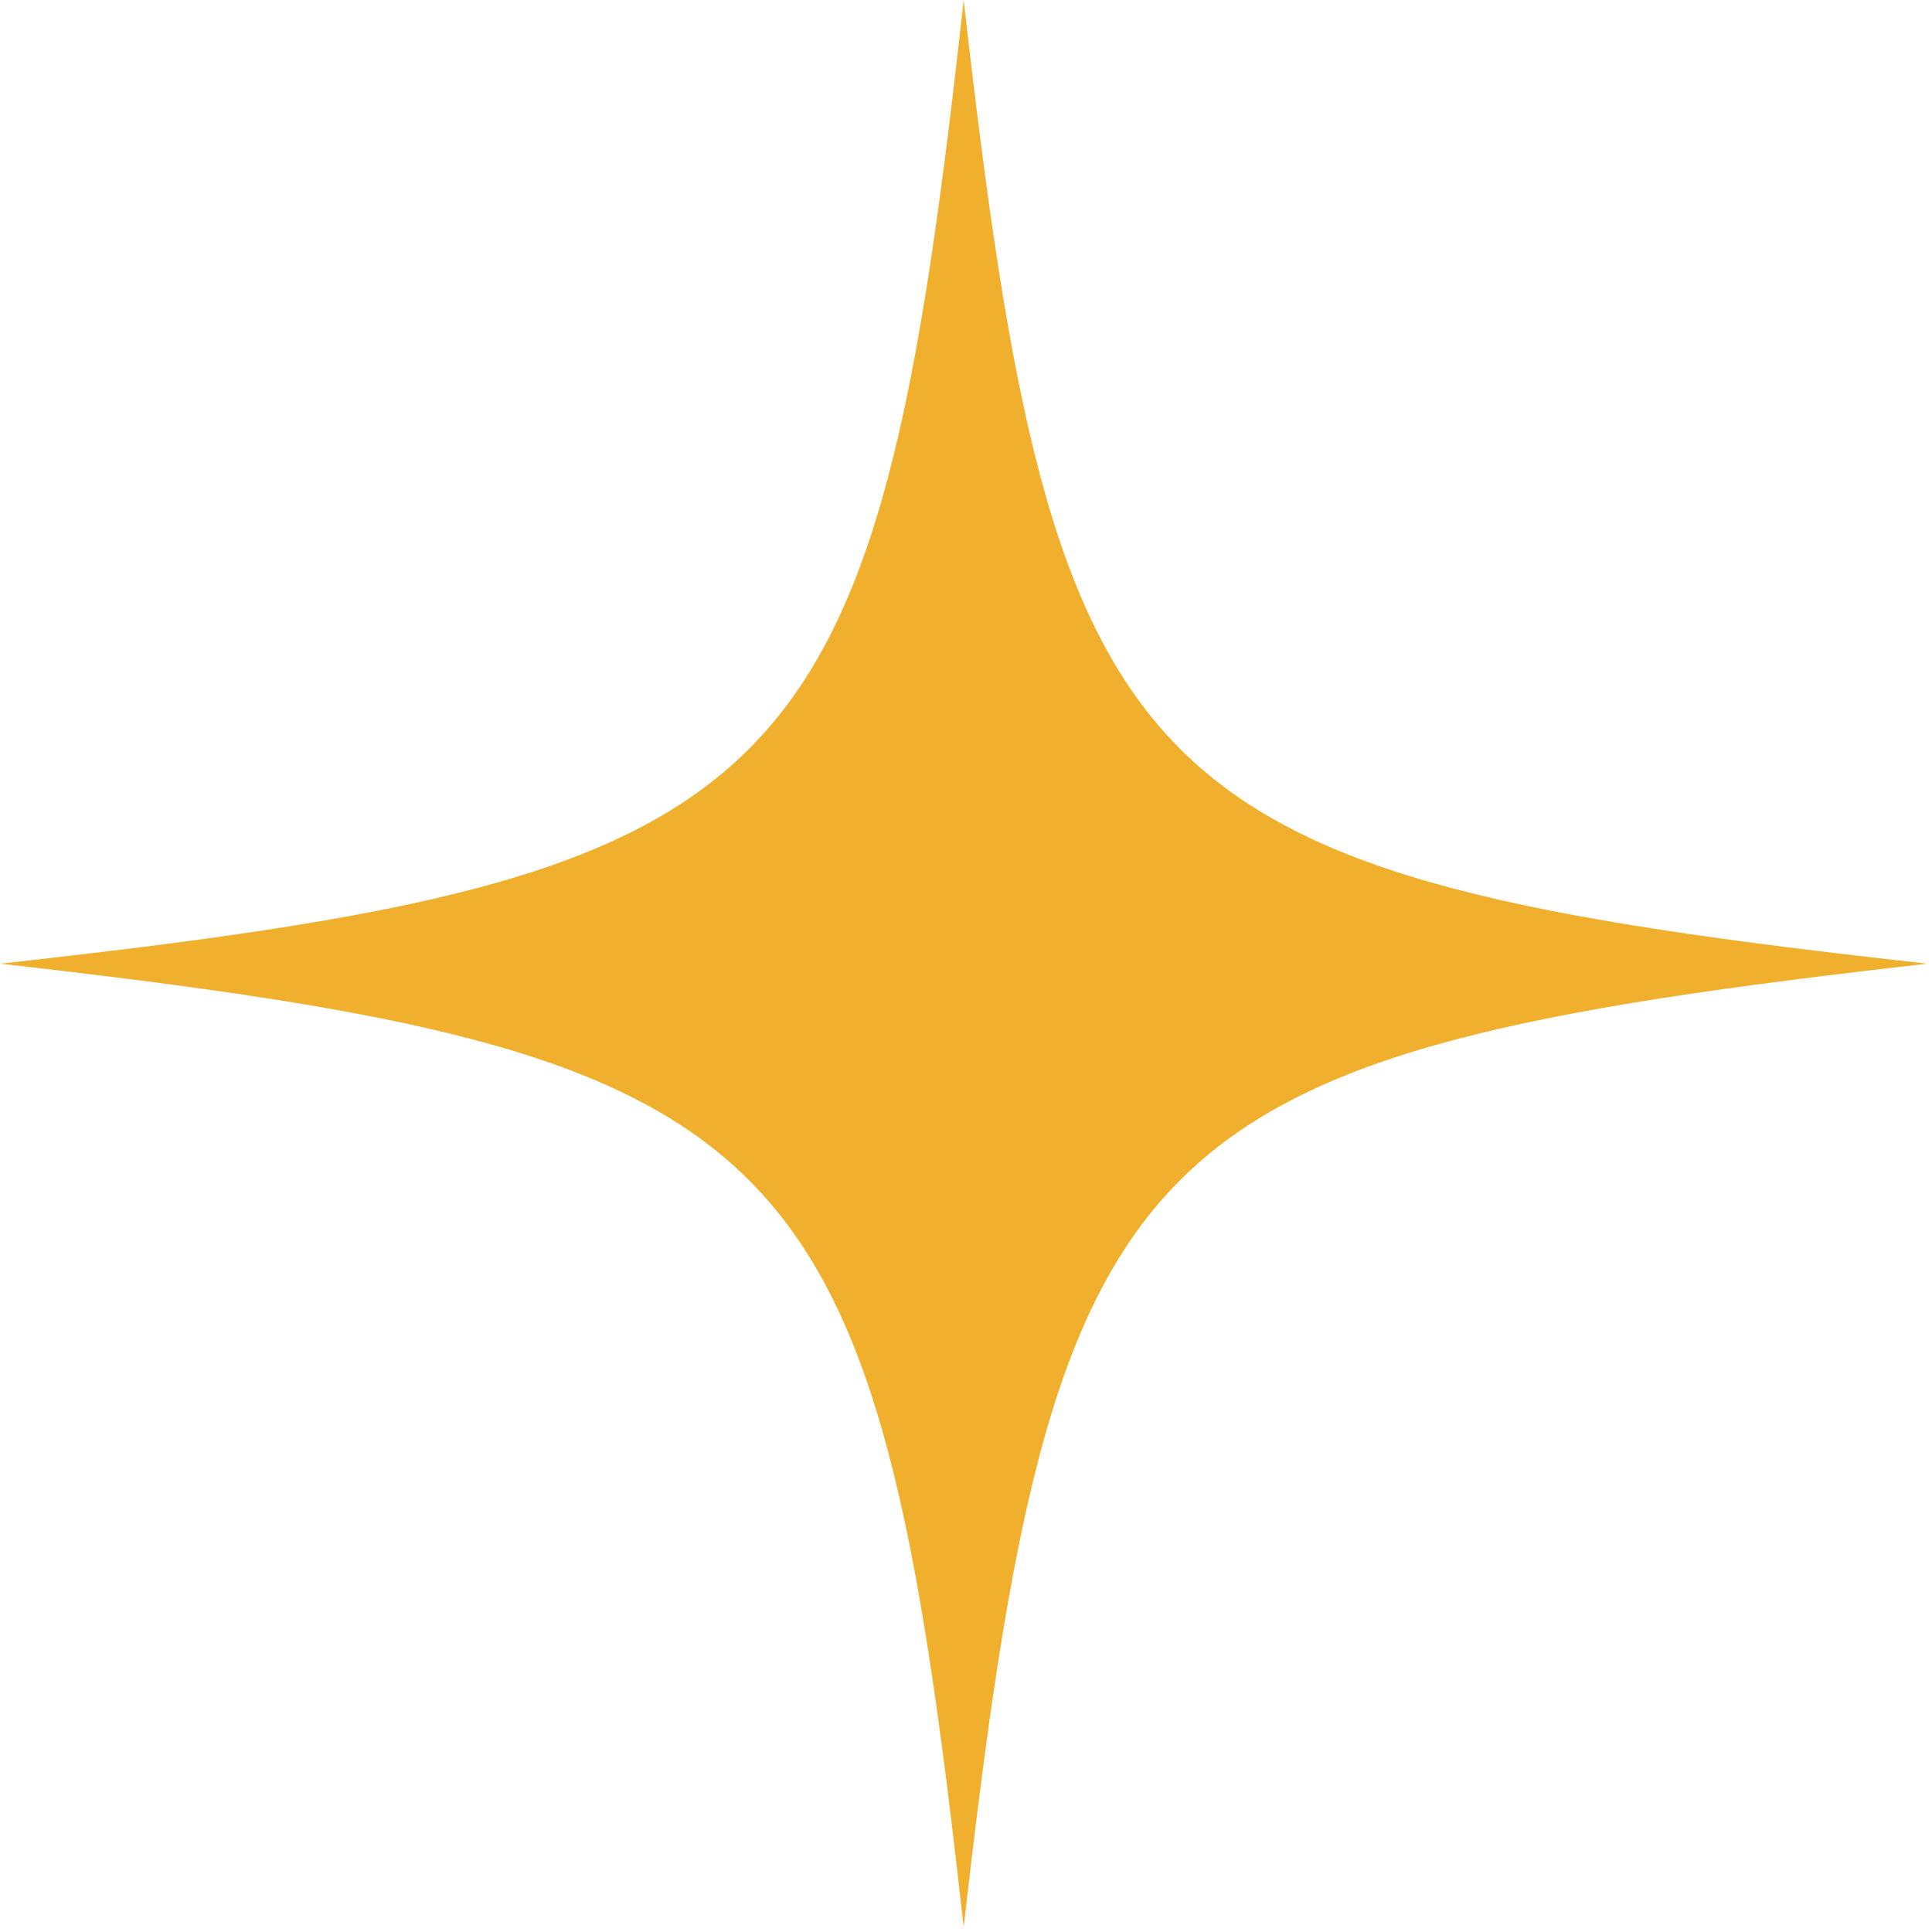 <svg version="1.2" xmlns="http://www.w3.org/2000/svg" viewBox="0 0 83 83" width="83" height="83">
	<title>icon-star</title>
	<style>
		.s0 { fill: #f0b02d } 
	</style>
	<path class="s0" d="m82.8 41.4c-34.3 3.9-37.5 7.1-41.4 41.4-3.8-34.3-7-37.5-41.4-41.4 34.4-3.8 37.6-7 41.4-41.4 3.9 34.4 7.1 37.6 41.4 41.4z"/>
</svg>